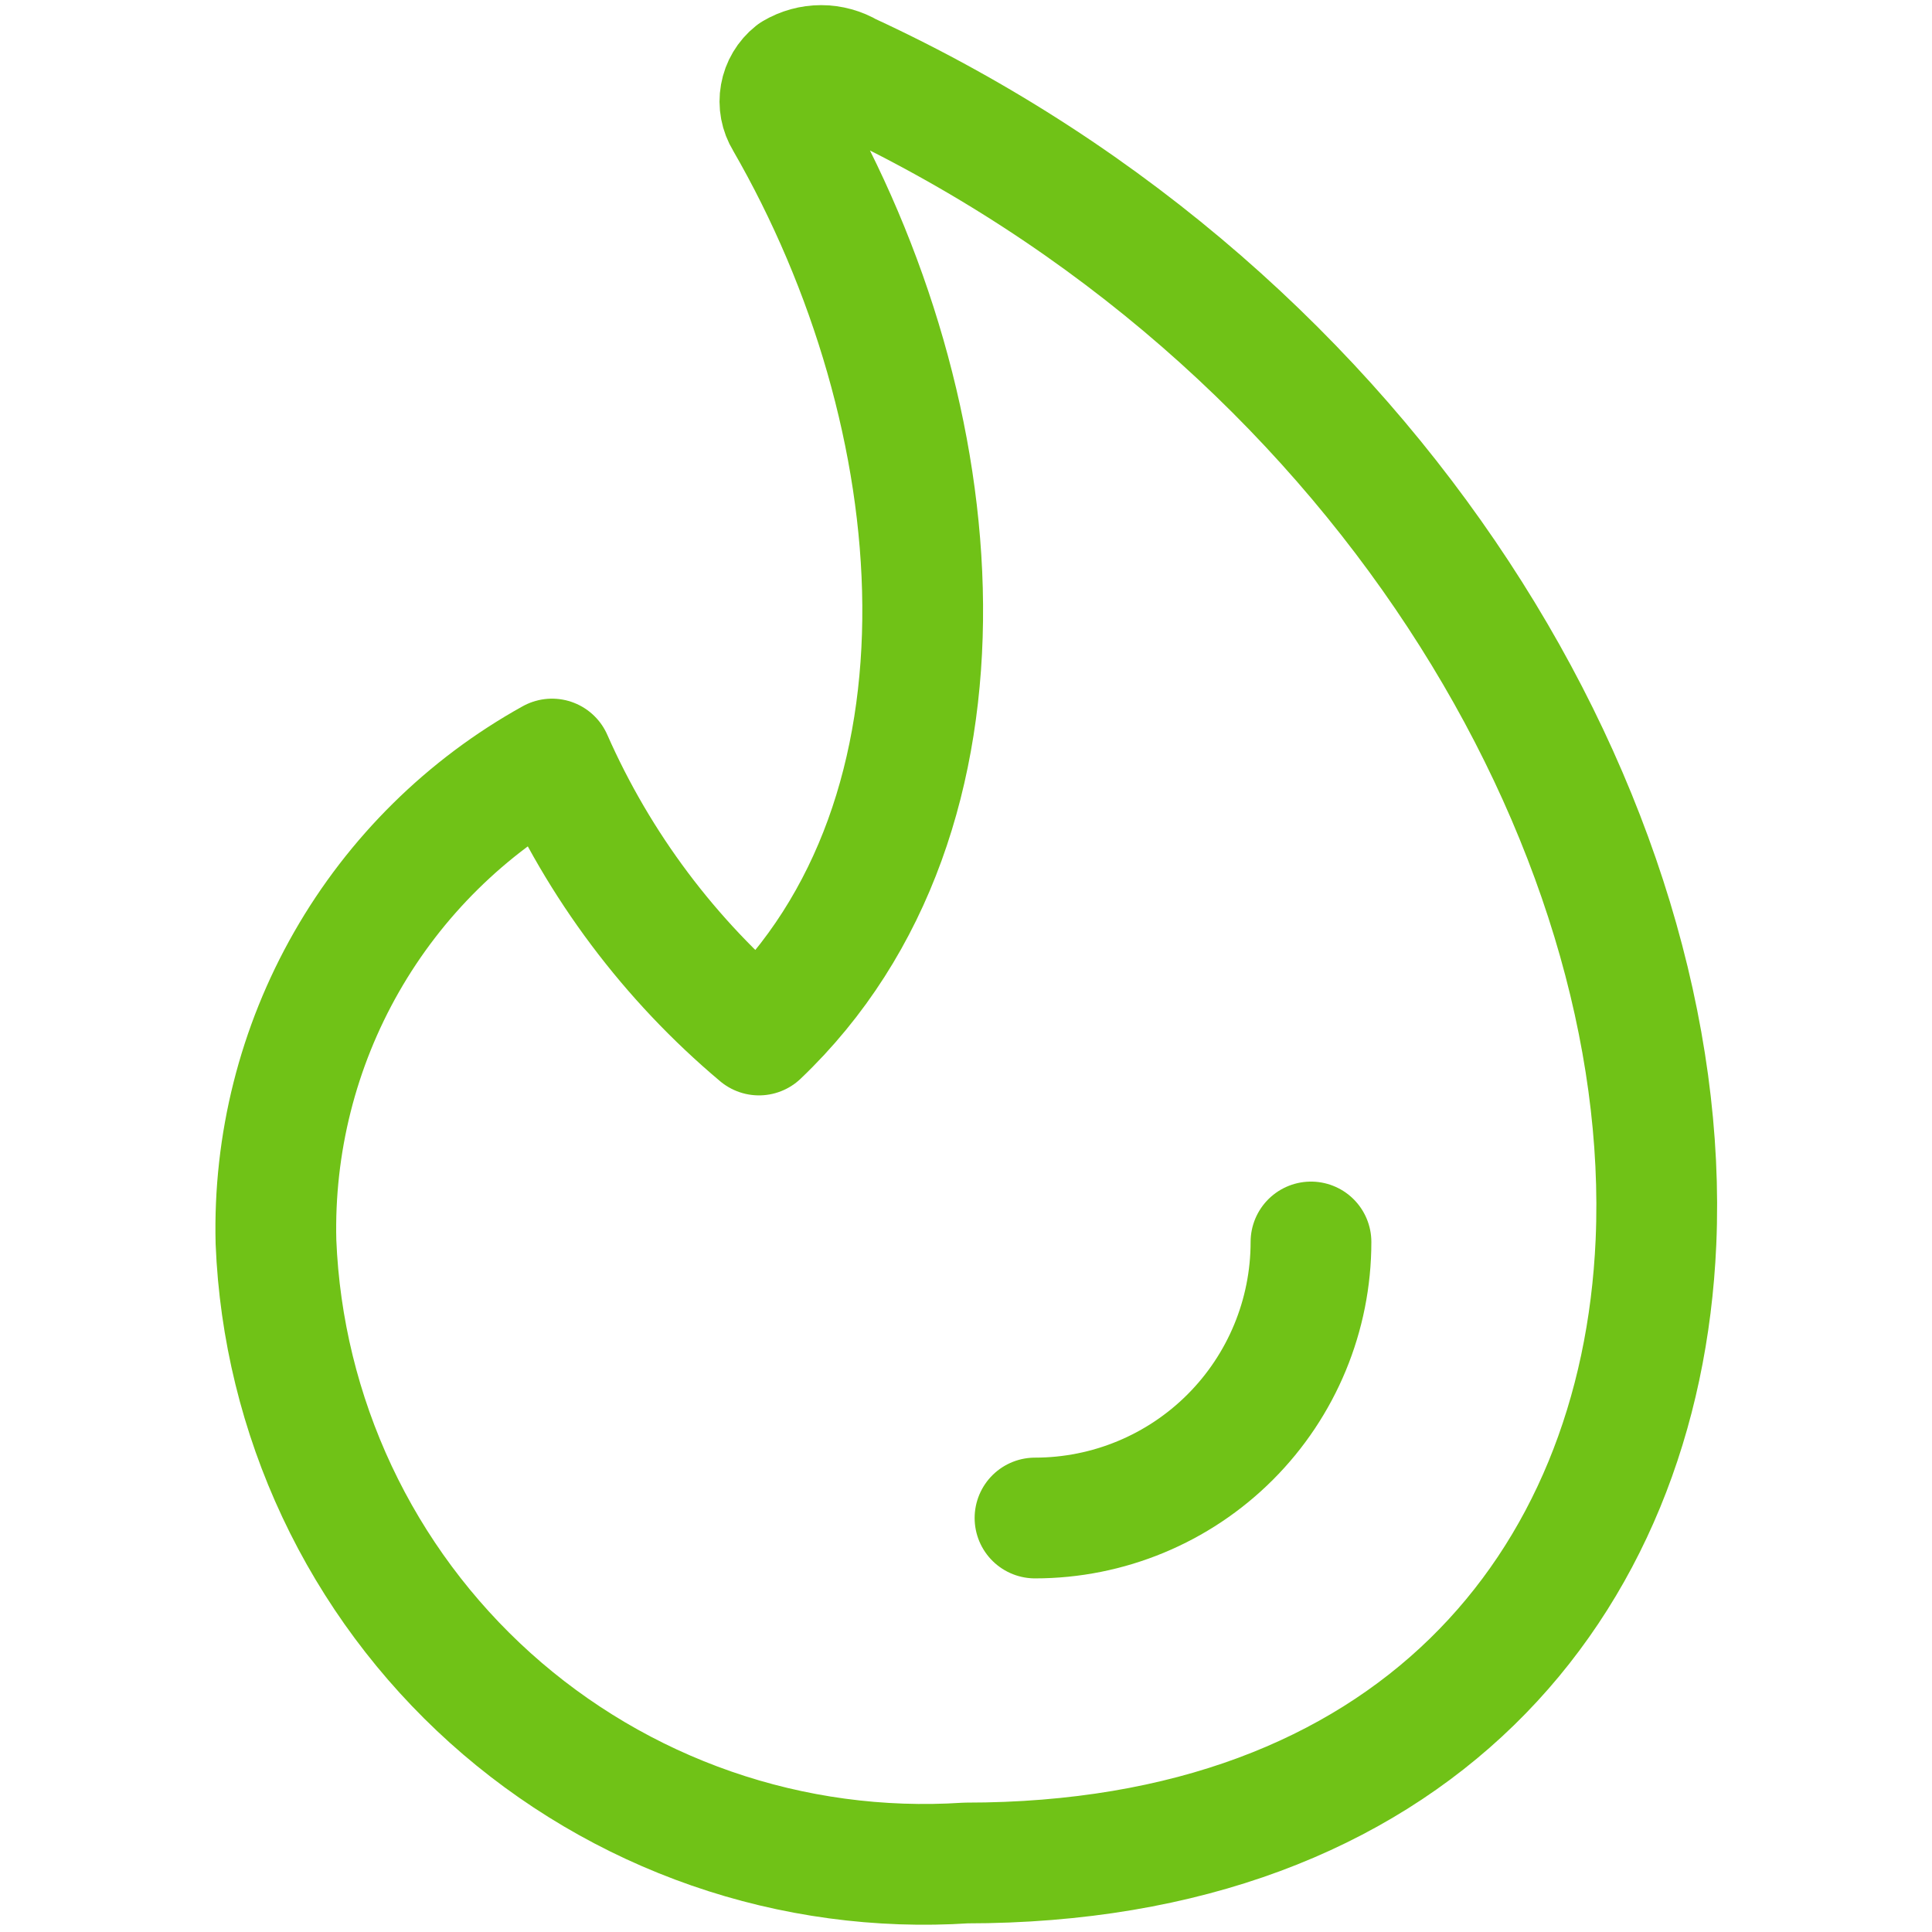 <?xml version="1.0" encoding="UTF-8"?> <svg xmlns="http://www.w3.org/2000/svg" width="32" height="32" viewBox="0 0 32 32" fill="none"> <path d="M14.057 1.211C13.919 1.129 13.761 1.085 13.6 1.085C13.439 1.085 13.281 1.129 13.143 1.211C13.029 1.302 12.952 1.431 12.927 1.574C12.901 1.717 12.929 1.865 13.005 1.989C15.817 6.857 16.411 13.486 12.571 17.143C11.094 15.901 9.921 14.337 9.143 12.572C7.723 13.36 6.546 14.523 5.74 15.933C4.934 17.343 4.53 18.948 4.571 20.572C4.629 22.003 4.973 23.408 5.582 24.705C6.191 26.002 7.054 27.163 8.119 28.122C9.184 29.08 10.43 29.816 11.783 30.286C13.136 30.756 14.57 30.95 16 30.857C23.36 30.857 27.177 26.286 27.428 20.572C27.726 13.714 22.857 5.28 14.057 1.211Z" stroke="#70C217" stroke-width="2" stroke-linecap="round" stroke-linejoin="round"></path> <path d="M21.714 20.571C21.714 21.784 21.232 22.947 20.375 23.804C19.518 24.661 18.355 25.143 17.143 25.143" stroke="#70C217" stroke-width="2" stroke-linecap="round" stroke-linejoin="round"></path> </svg> 